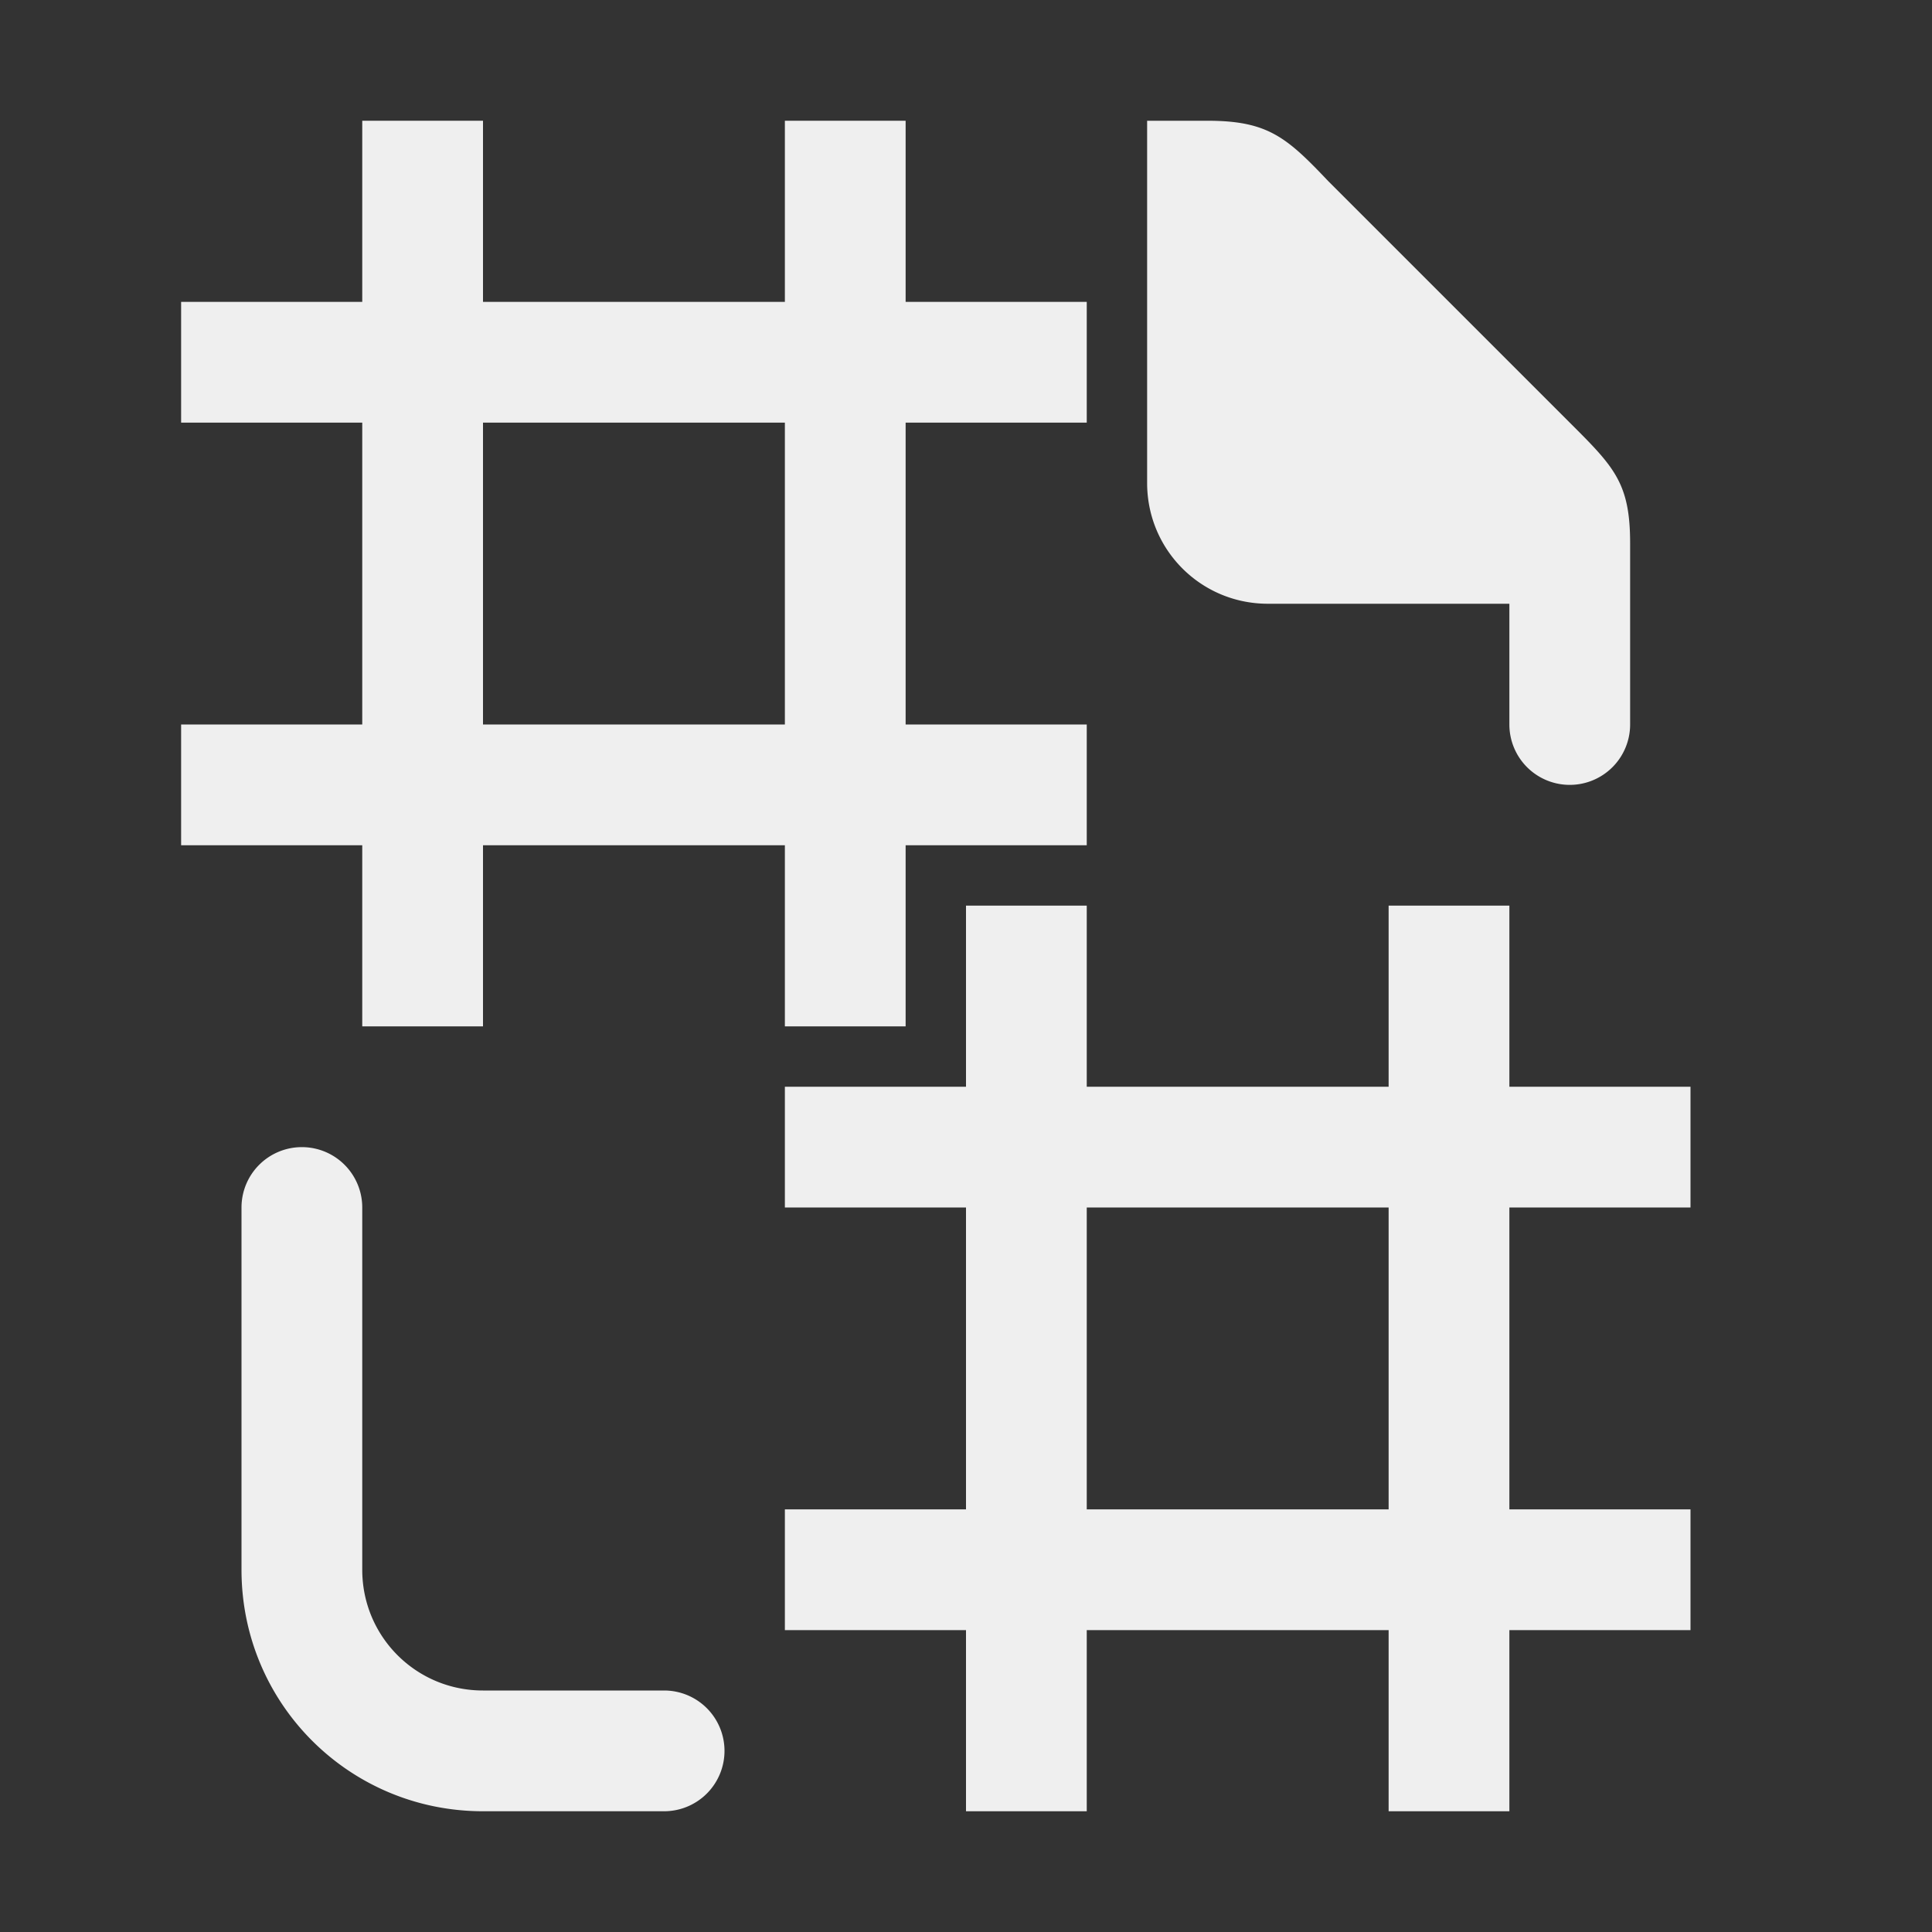 <svg viewBox="0 0 32 32" xmlns="http://www.w3.org/2000/svg"><rect x="0" y="0" width="32" height="32" fill="#333333" stroke="none"/><g fill="#efefef"><path d="m6 2v3h-3v2h3v5h-3v2h3v3h2v-3h5v3h2v-3h3v-2h-3v-5h3v-2h-3v-3h-2v3h-5v-3zm2 5h5v5h-5zm8 8v3h-3v2h3v5h-3v2h3v3h2v-3h5v3h2v-3h3v-2h-3v-5h3v-2h-3v-3h-2v3h-5v-3zm2 5h5v5h-5z"/><path d="m19 2v2 4c0 1.108.892 2 2 2h4v2a1 1 0 0 0 1 1 1 1 0 0 0 1-1v-3c0-1-.262-1.264-1-2l-4-4c-.689-.726-1-1-2-1zm-14 17a1 1 0 0 0 -1 1v6c0 2.216 1.784 4 4 4h3a1 1 0 0 0 1-1 1 1 0 0 0 -1-1h-3c-1.108 0-2-.892-2-2v-6a1 1 0 0 0 -1-1z"/></g></svg>